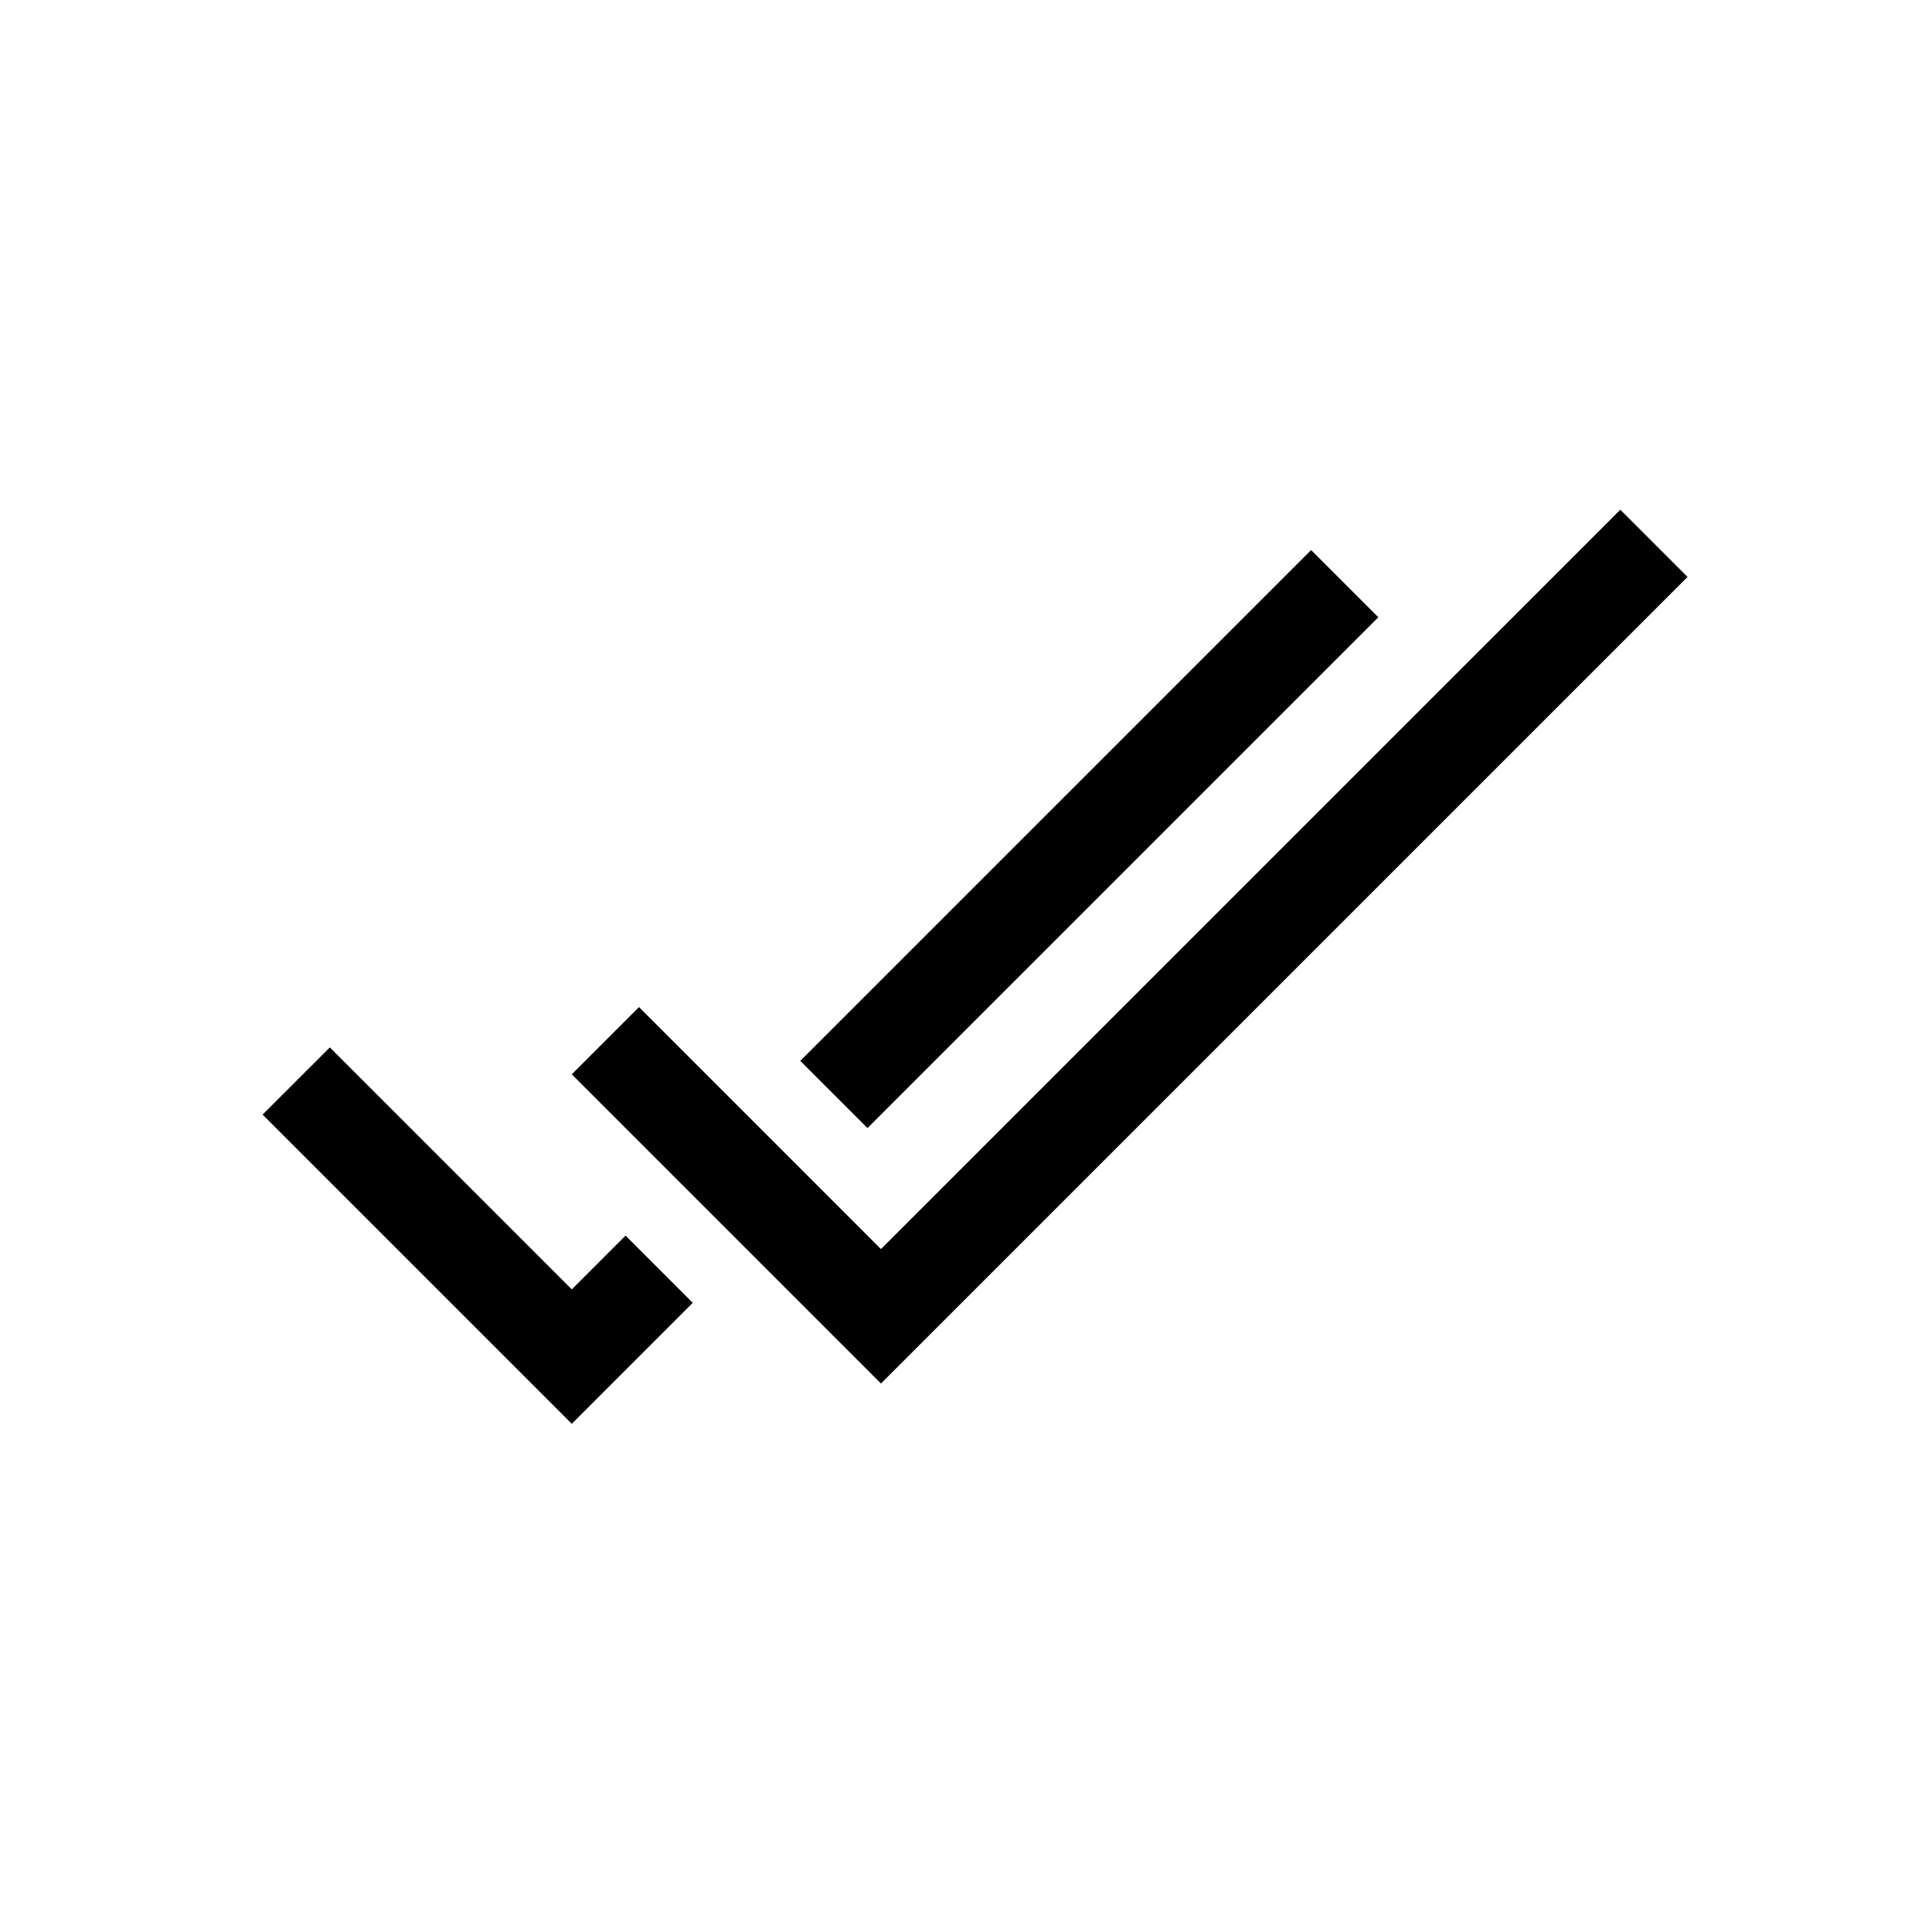 <?xml version="1.0" encoding="UTF-8"?>
<!-- The Best Svg Icon site in the world: iconSvg.co, Visit us! https://iconsvg.co -->
<svg fill="#000000" width="800px" height="800px" version="1.1" viewBox="144 144 512 512" xmlns="http://www.w3.org/2000/svg">
 <path d="m313.34 410.89 64.121 64.125 195.94-195.93 17.812 17.812-213.75 213.75-81.934-81.938zm42.746 14.246 135.38-135.37 17.812 17.812-135.38 135.37zm-124.68-3.559 64.125 64.125 14.246-14.254 17.812 17.812-32.059 32.066-81.938-81.938z" fill-rule="evenodd"/>
</svg>
